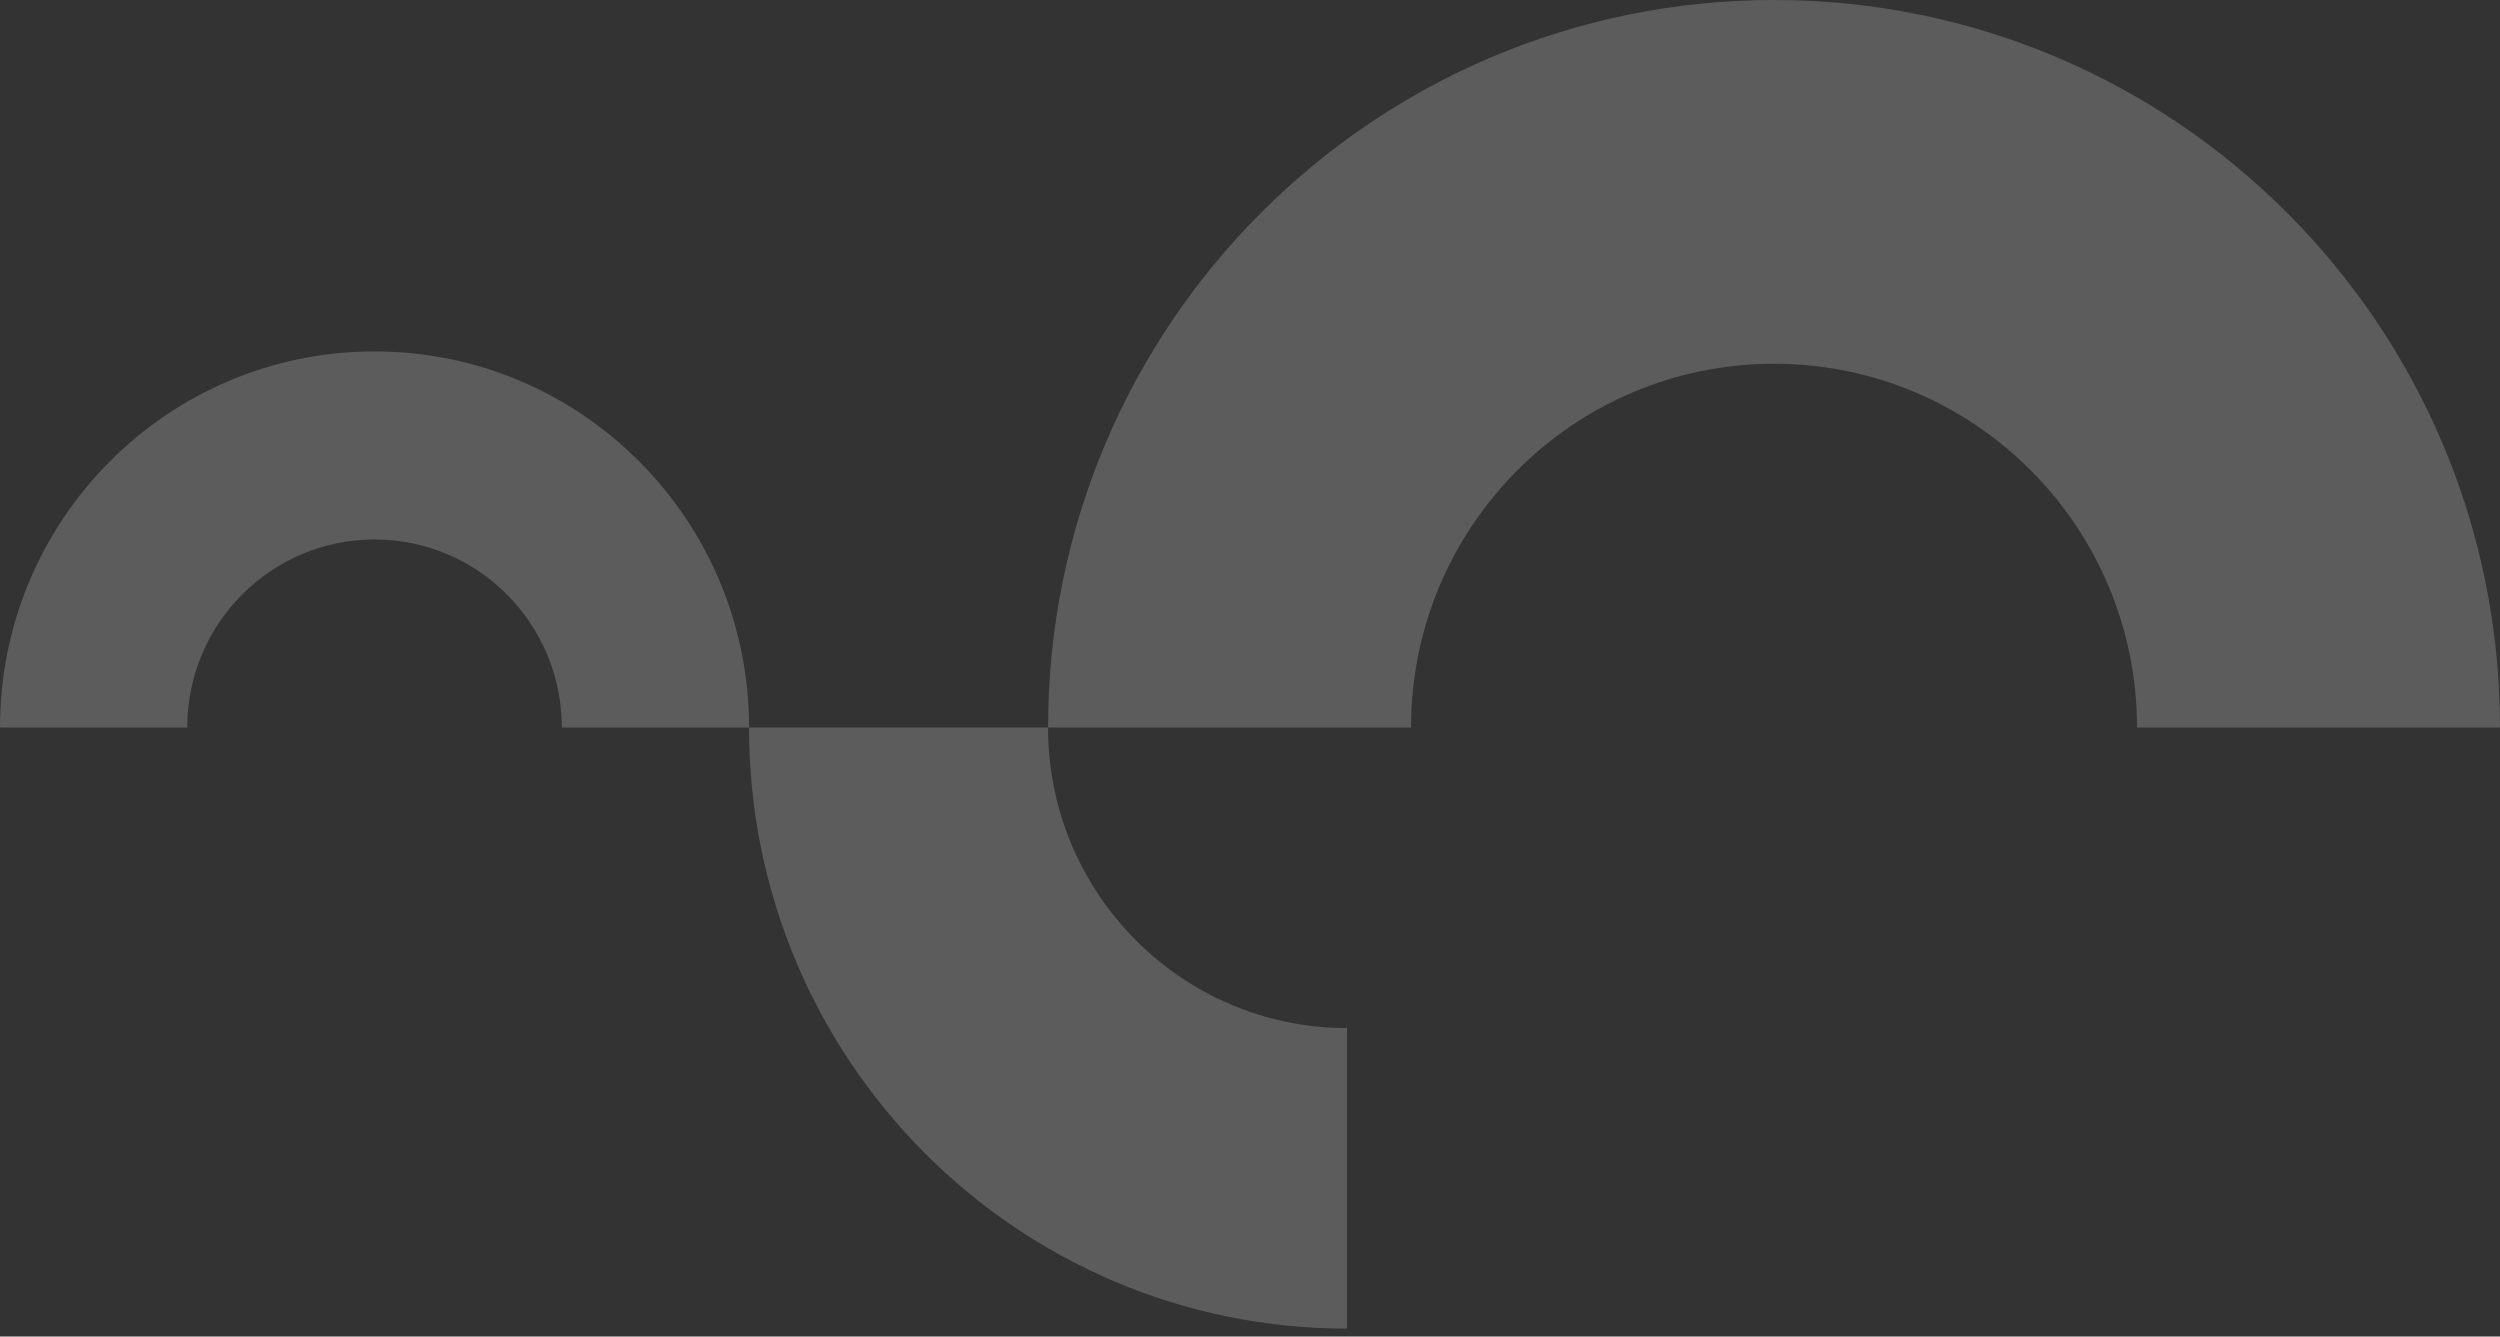 <svg width="260" height="139" viewBox="0 0 260 139" fill="none" xmlns="http://www.w3.org/2000/svg">
<rect x="0" y="0" width="260" height="139" fill="#333333" stroke="none"/>
<path d="M140.094 138.175C105.744 138.175 77.899 110.186 77.899 75.66L108.996 75.66C108.996 92.923 122.919 106.918 140.094 106.918L140.094 138.175Z" fill="white" fill-opacity="0.2"/>
<path fill-rule="evenodd" clip-rule="evenodd" d="M38.952 56.104C28.196 56.104 19.476 64.859 19.476 75.66L0 75.66C2.57591e-07 54.059 17.439 36.548 38.952 36.548C60.465 36.548 77.904 54.059 77.904 75.66L58.428 75.66C58.428 64.859 49.708 56.104 38.952 56.104Z" fill="white" fill-opacity="0.2"/>
<path fill-rule="evenodd" clip-rule="evenodd" d="M184.5 37.83C163.651 37.83 146.75 54.767 146.75 75.66L109 75.66C109 33.874 142.802 2.32913e-05 184.5 2.37885e-05C226.197 2.42857e-05 259.999 33.874 259.999 75.66L222.249 75.66C222.249 54.767 205.348 37.83 184.5 37.83Z" fill="white" fill-opacity="0.2"/>
</svg>
